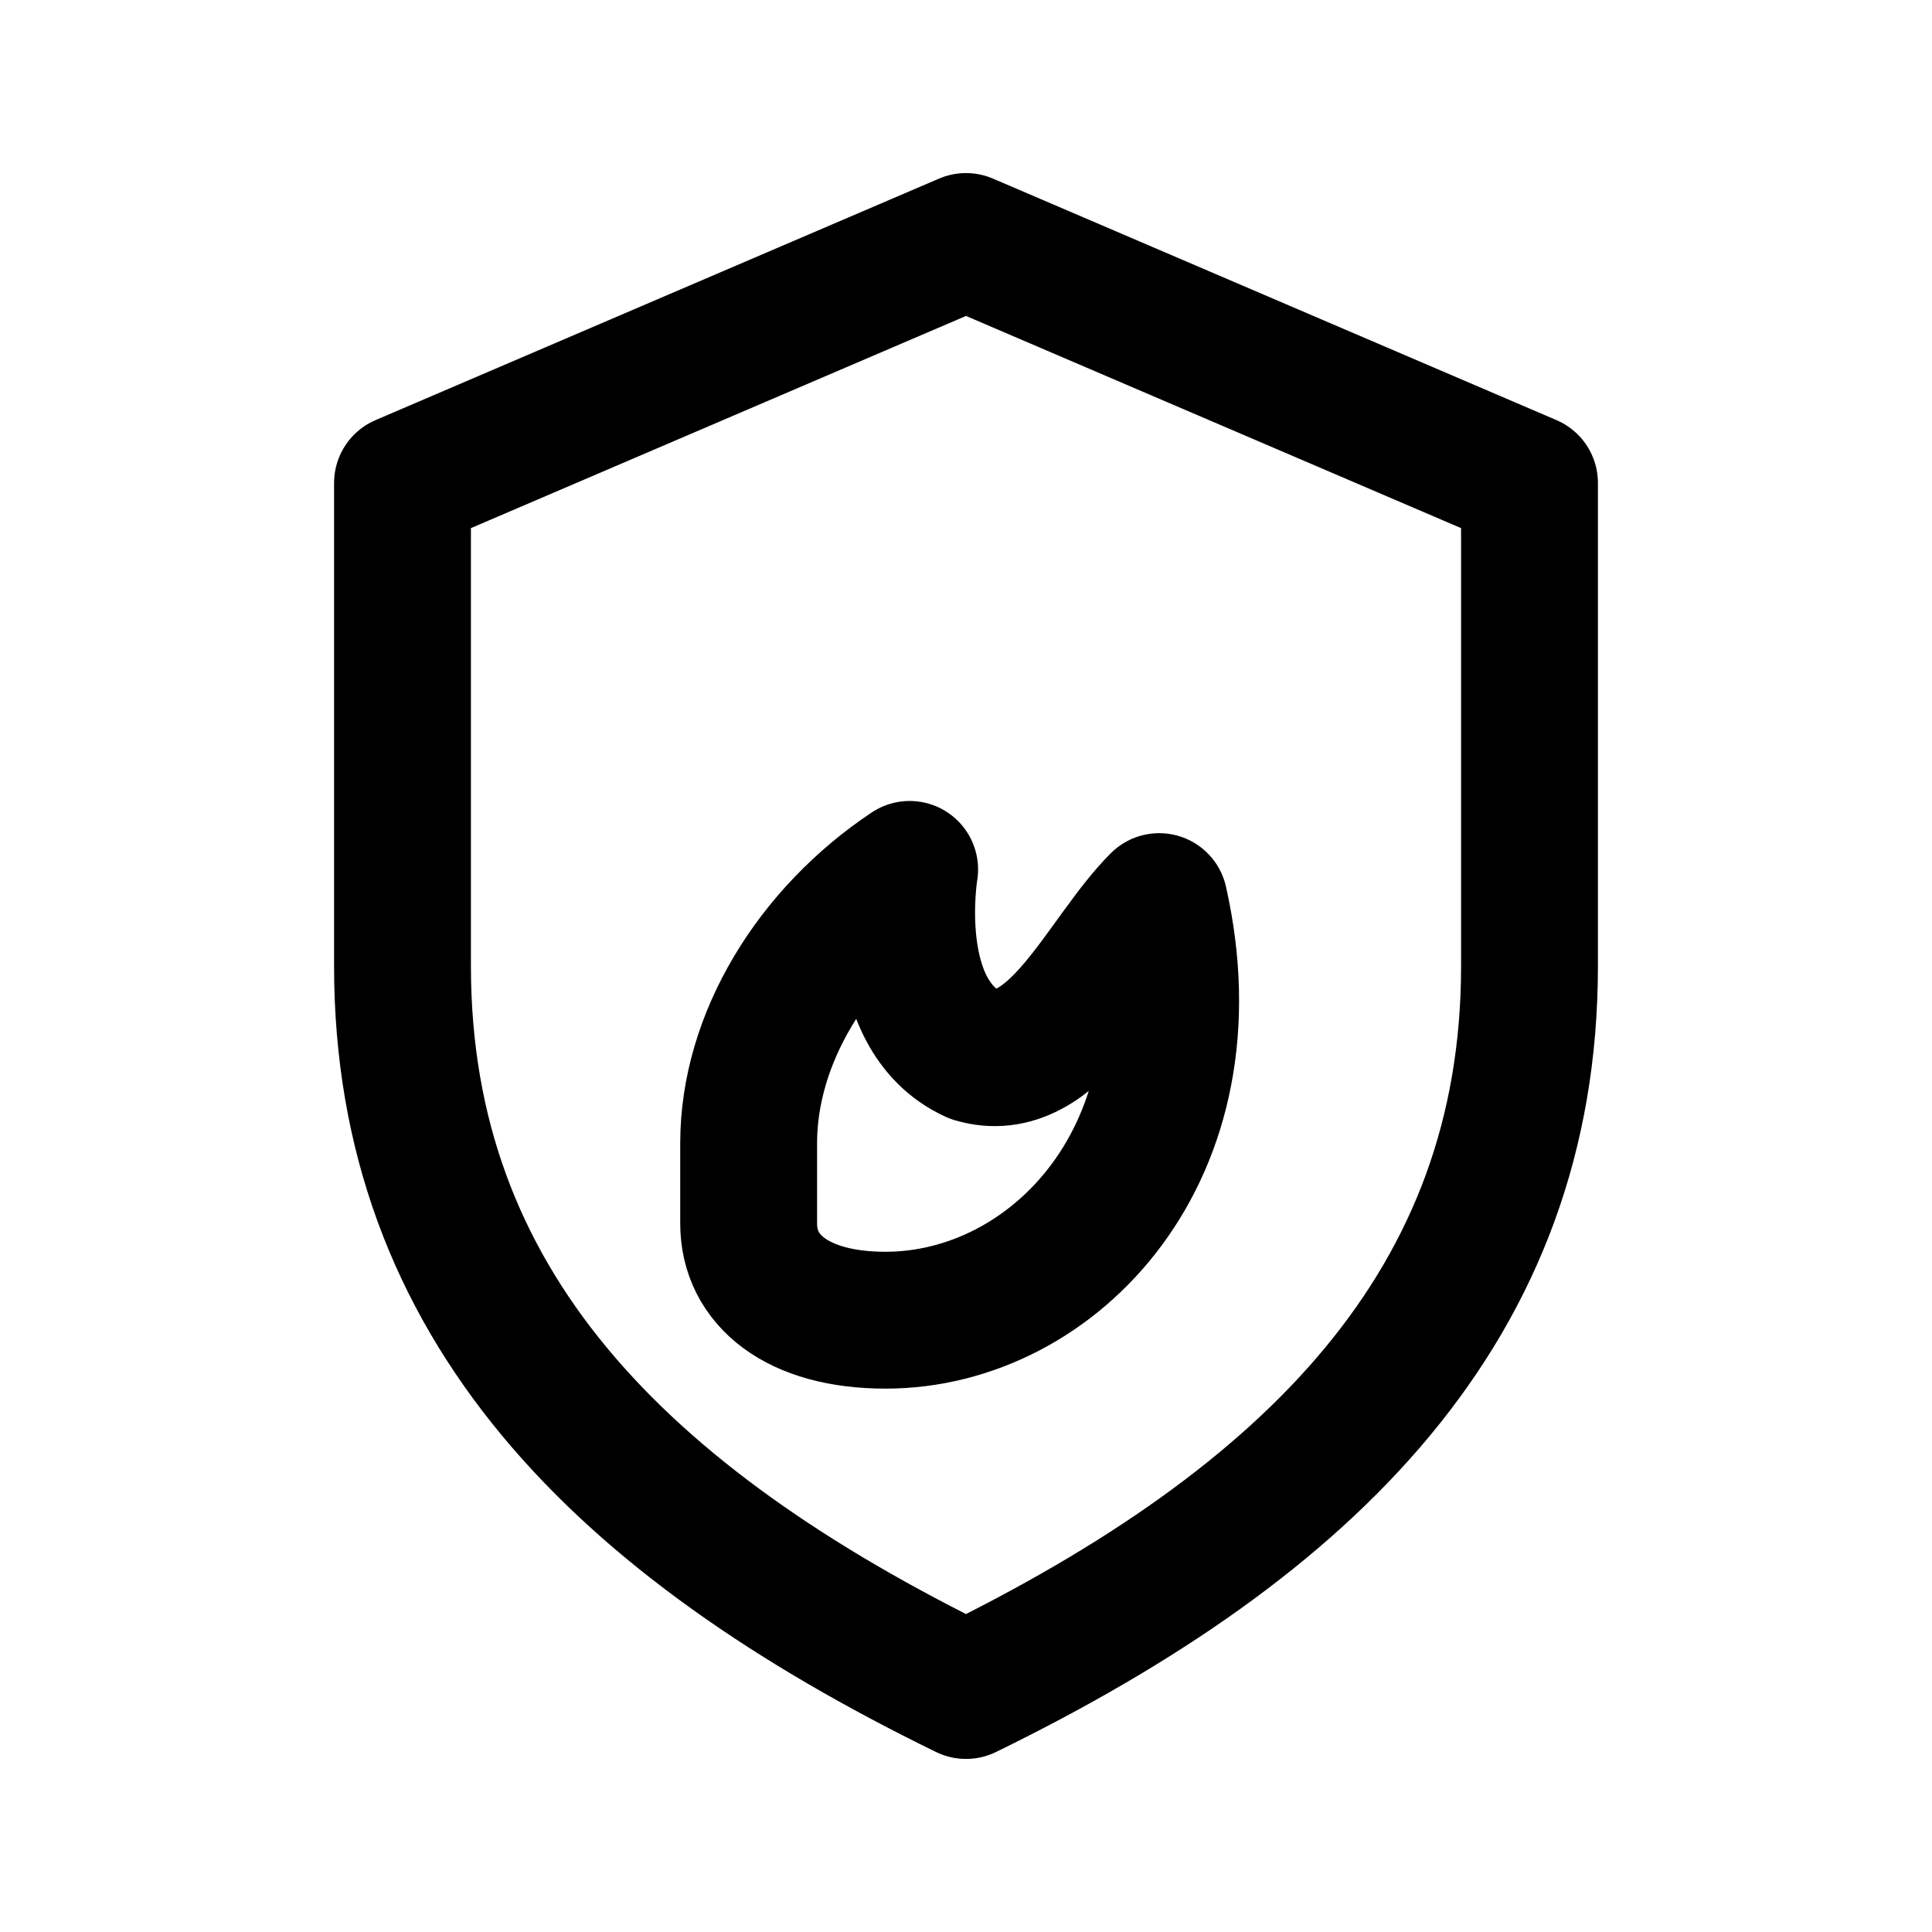 <svg xmlns="http://www.w3.org/2000/svg" width="48" height="48" 
 viewBox="0 0 24 24" fill="none" aria-label="Огнестойкость" role="img" 
 stroke="currentColor" stroke-width="1.7" stroke-linecap="round" stroke-linejoin="round">
  <title>Огнестойкость</title>
  <!-- щит -->
  <path d="M12 3l7 3v6c0 4.2-2.7 6.9-7 9-4.3-2.1-7-4.8-7-9V6l7-3z" vector-effect="non-scaling-stroke"/>
  <!-- пламя -->
  <path d="M9.3 14.2c0-1.3.8-2.6 2-3.4 0 0-.3 1.8.8 2.3 1 .3 1.6-1.2 2.3-1.9.7 3.1-1.3 5.2-3.4 5.2-1.1 0-1.7-.5-1.7-1.2z" vector-effect="non-scaling-stroke"/>
</svg>